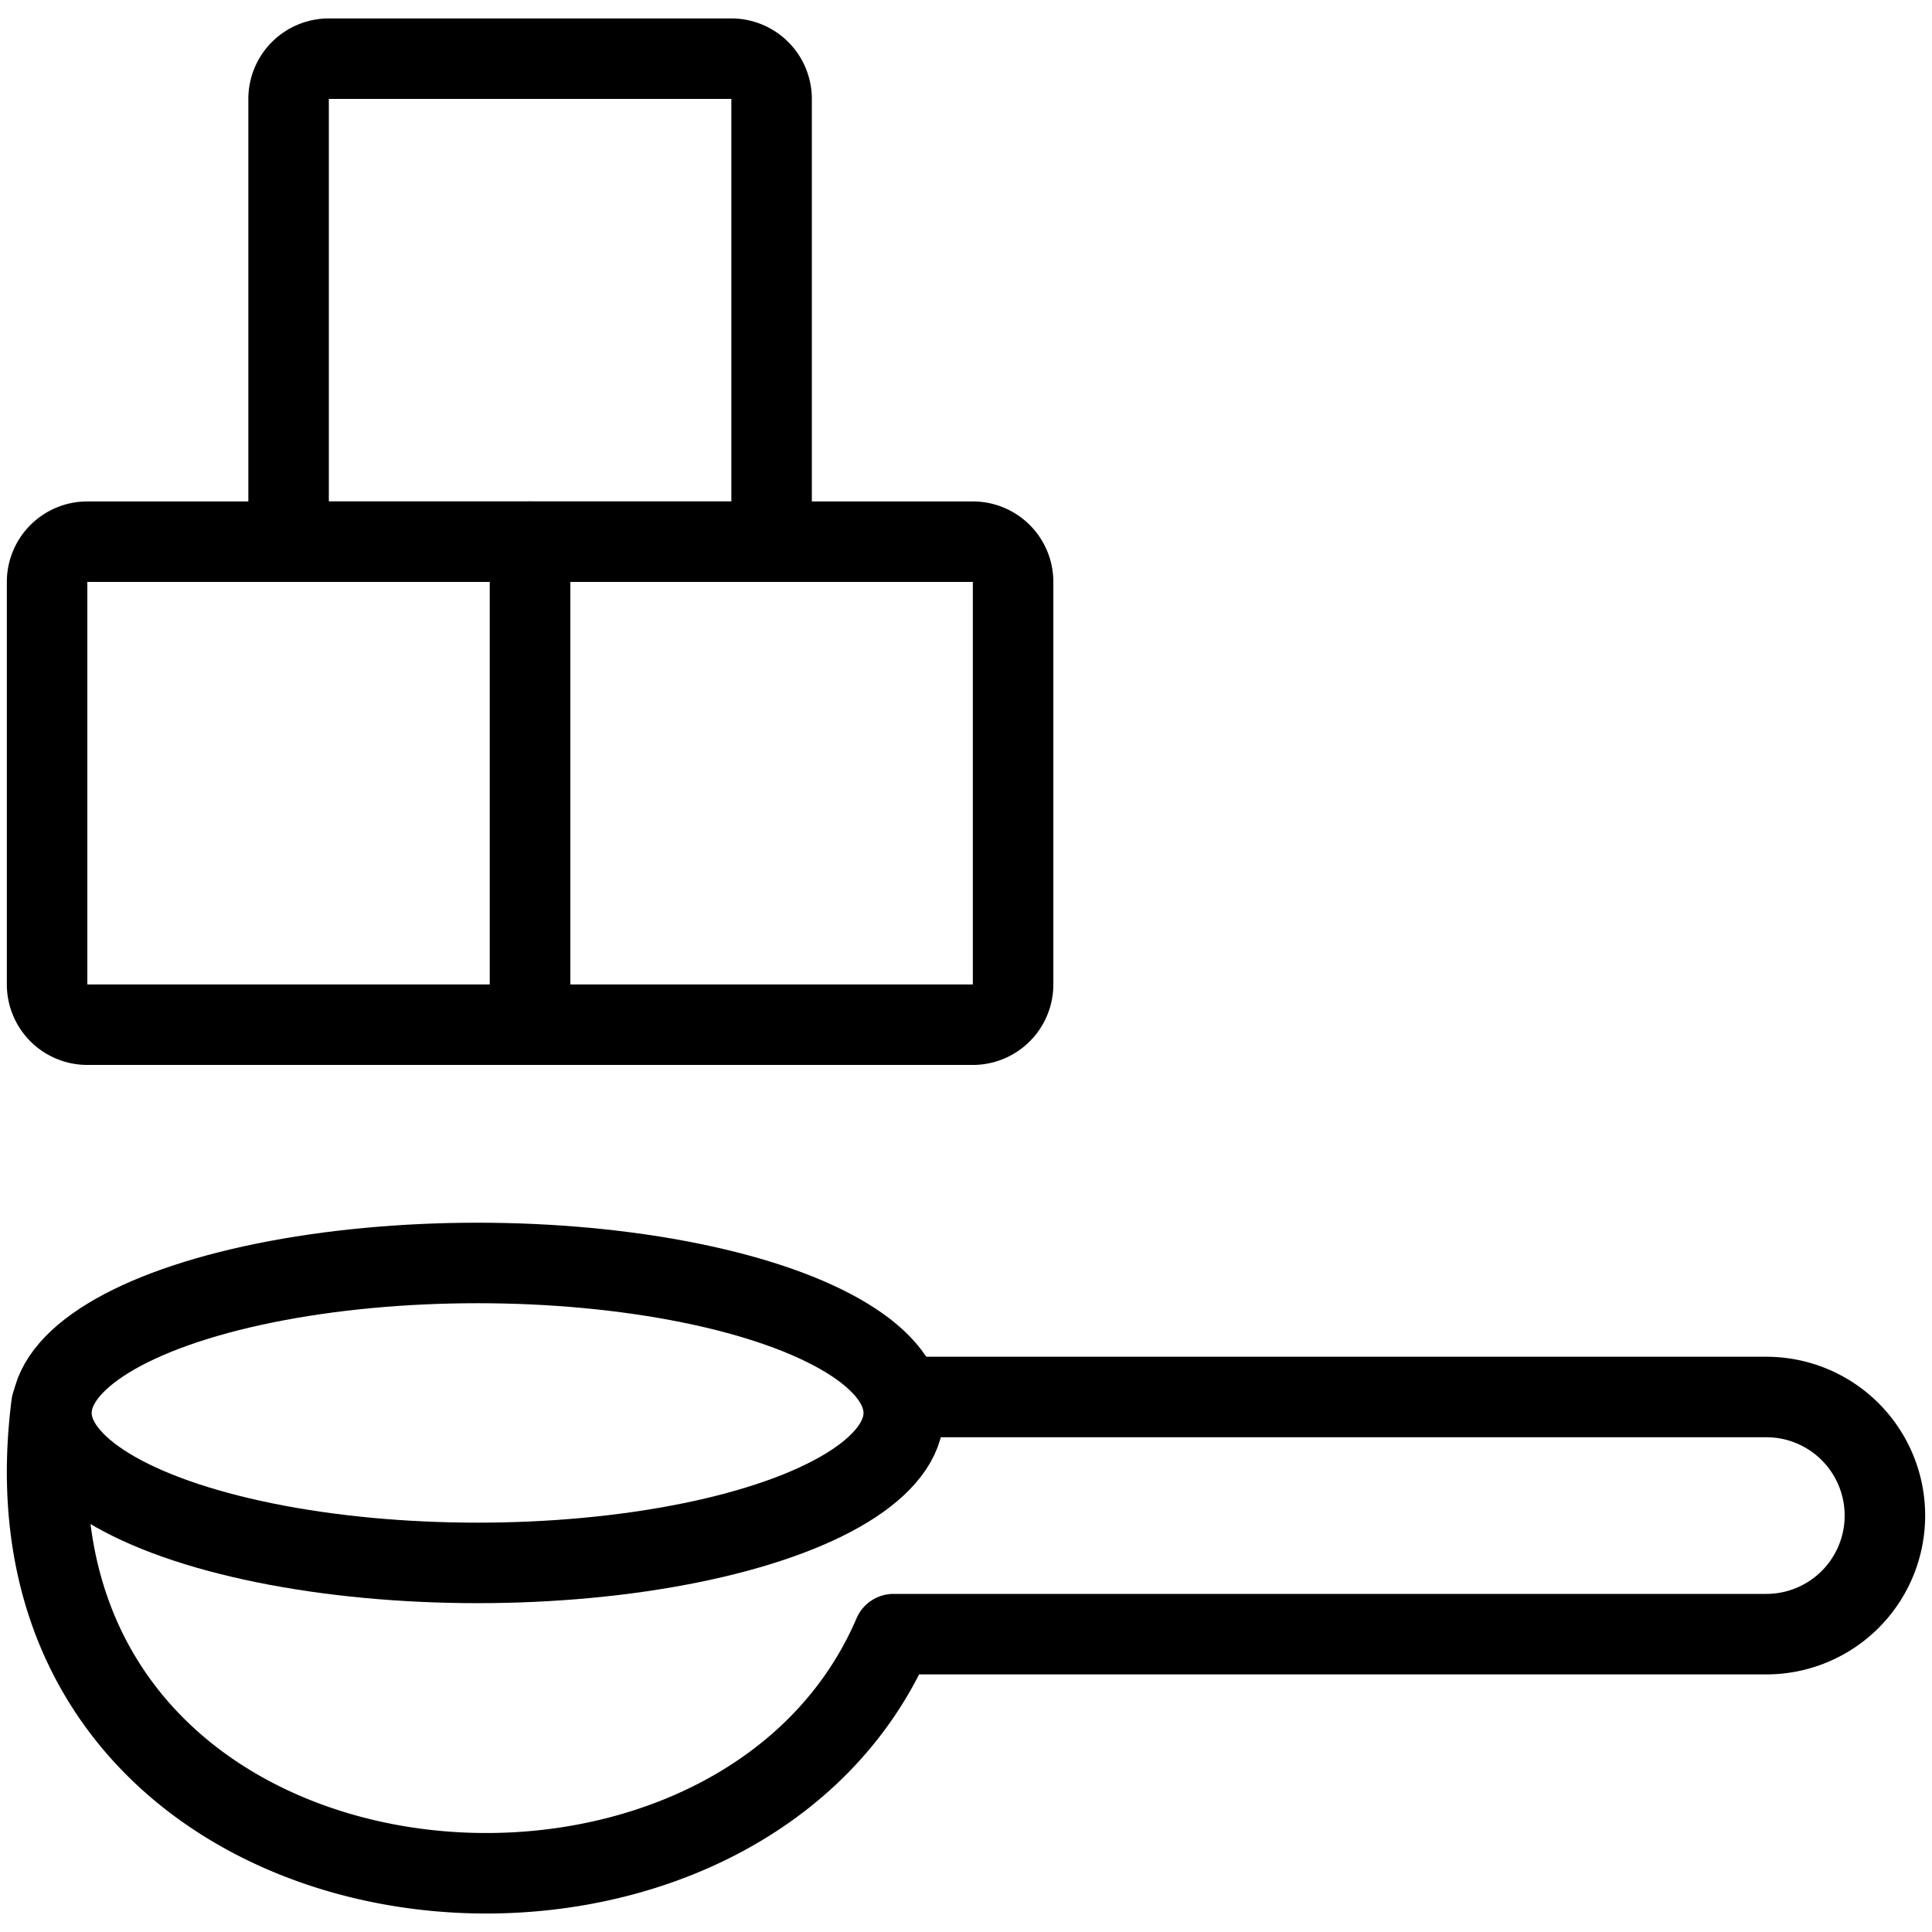 <svg xmlns="http://www.w3.org/2000/svg" viewBox="0 0 24 24" fill="none" stroke="black" stroke-linecap="round" stroke-linejoin="round">
	<path class="a" d="M6.585 6.729h5.5a.5.5 0 0 1 .5.5v5a.5.5 0 0 1-.5.5h-5.5 0v-6h0Z" />
	<path class="a" d="M4.085.729h5a.5.5 0 0 1 .5.5v5.5h0-6 0v-5.5a.5.5 0 0 1 .5-.5Z" />
	<path class="a" d="M1.085 6.729h5.5v6h0-5.5a.5.5 0 0 1-.5-.5v-5a.5.5 0 0 1 .5-.5Z" />
	<path class="b" d="M.64 17.449C-.21 24.1 9.062 25.054 11.1 20.3h10.842a1.473 1.473 0 0 0 0-2.946H11.2" />
	<ellipse class="b" cx="5.933" cy="17.552" rx="5.294" ry="1.863" />
</svg>
